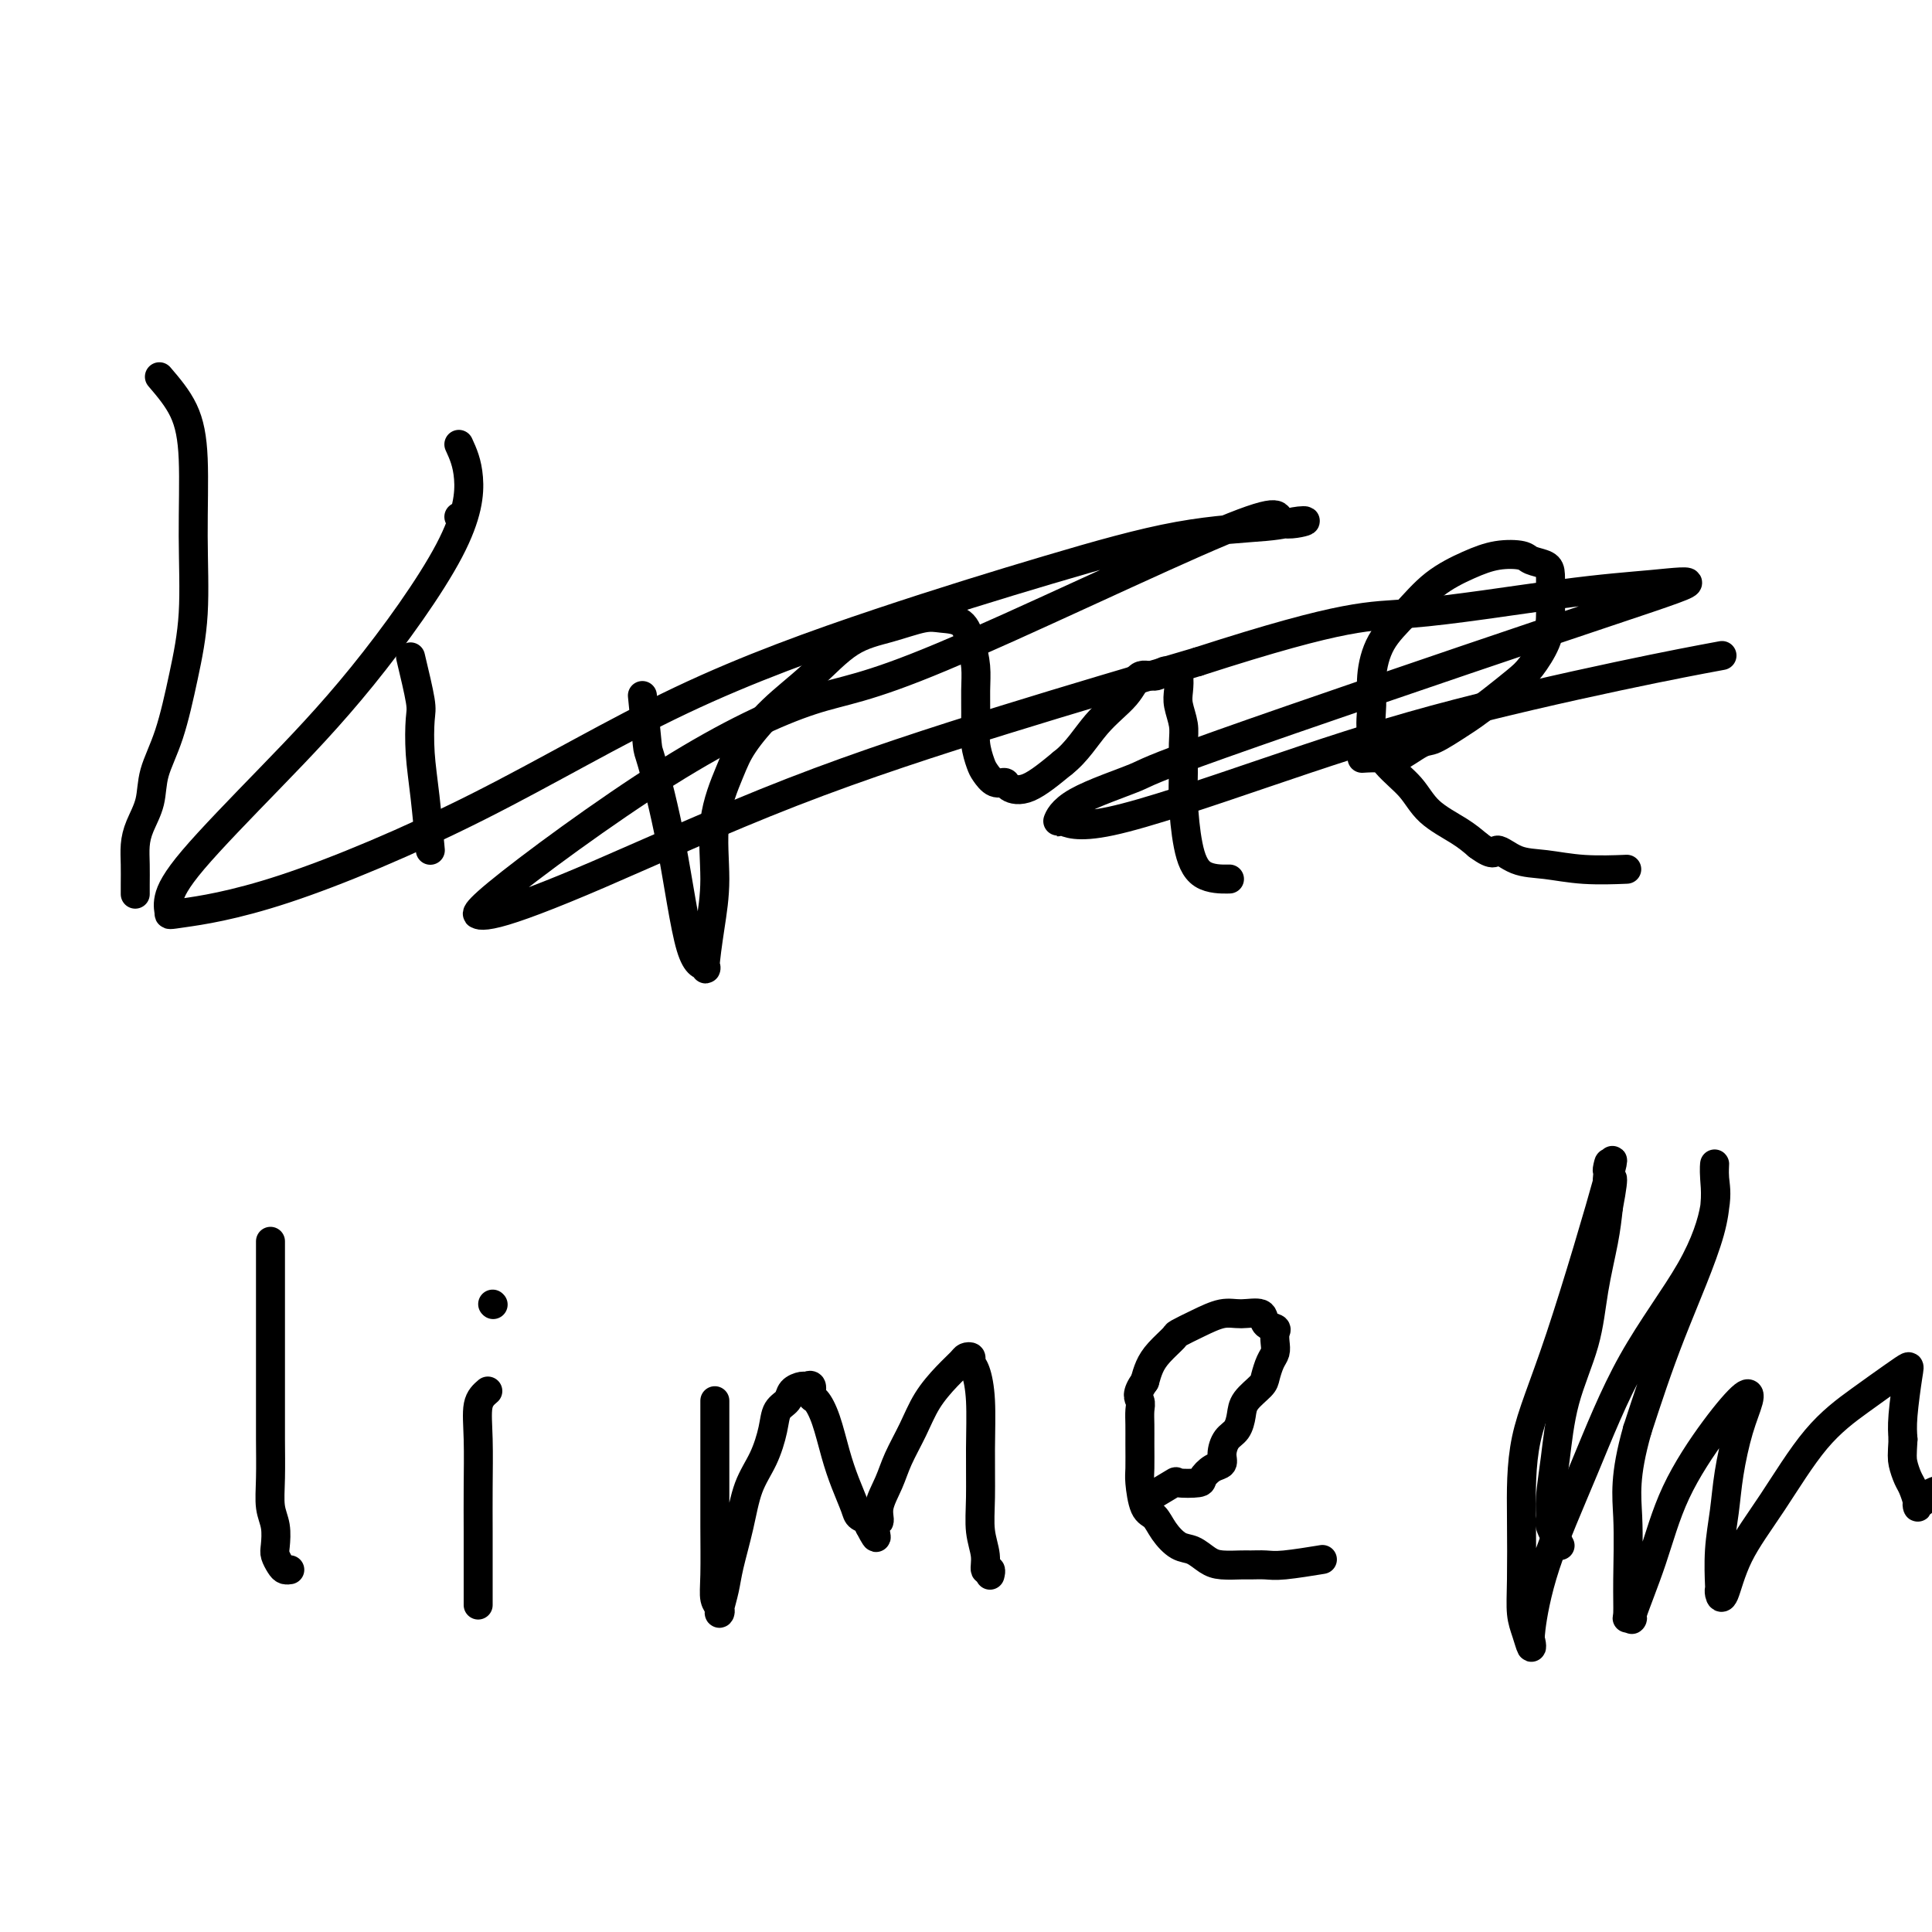 <svg viewBox='0 0 400 400' version='1.1' xmlns='http://www.w3.org/2000/svg' xmlns:xlink='http://www.w3.org/1999/xlink'><g fill='none' stroke='#000000' stroke-width='6' stroke-linecap='round' stroke-linejoin='round'><path d='M33,78c1.884,2.204 3.767,4.408 5,7c1.233,2.592 1.814,5.573 2,10c0.186,4.427 -0.024,10.300 0,16c0.024,5.700 0.281,11.227 0,16c-0.281,4.773 -1.101,8.793 -2,13c-0.899,4.207 -1.877,8.599 -3,12c-1.123,3.401 -2.392,5.809 -3,8c-0.608,2.191 -0.555,4.166 -1,6c-0.445,1.834 -1.387,3.529 -2,5c-0.613,1.471 -0.896,2.720 -1,4c-0.104,1.280 -0.028,2.590 0,4c0.028,1.410 0.007,2.918 0,4c-0.007,1.082 -0.002,1.738 0,2c0.002,0.262 0.001,0.131 0,0'/><path d='M85,136c0.839,3.512 1.679,7.023 2,9c0.321,1.977 0.125,2.419 0,4c-0.125,1.581 -0.178,4.300 0,7c0.178,2.700 0.586,5.381 1,9c0.414,3.619 0.832,8.177 1,10c0.168,1.823 0.084,0.912 0,0'/><path d='M95,107c0.000,0.000 0.100,0.100 0.1,0.1'/><path d='M133,144c0.405,4.126 0.810,8.253 1,10c0.190,1.747 0.166,1.115 1,4c0.834,2.885 2.527,9.286 4,17c1.473,7.714 2.725,16.740 4,21c1.275,4.260 2.574,3.754 3,4c0.426,0.246 -0.020,1.245 0,0c0.020,-1.245 0.506,-4.735 1,-8c0.494,-3.265 0.996,-6.304 1,-10c0.004,-3.696 -0.490,-8.050 0,-12c0.490,-3.950 1.966,-7.495 3,-10c1.034,-2.505 1.628,-3.969 3,-6c1.372,-2.031 3.522,-4.629 6,-7c2.478,-2.371 5.285,-4.516 8,-7c2.715,-2.484 5.340,-5.306 8,-7c2.660,-1.694 5.357,-2.261 8,-3c2.643,-0.739 5.234,-1.651 7,-2c1.766,-0.349 2.708,-0.136 4,0c1.292,0.136 2.935,0.195 4,1c1.065,0.805 1.552,2.357 2,4c0.448,1.643 0.855,3.378 1,5c0.145,1.622 0.027,3.130 0,5c-0.027,1.870 0.037,4.102 0,6c-0.037,1.898 -0.174,3.460 0,5c0.174,1.540 0.661,3.056 1,4c0.339,0.944 0.531,1.314 1,2c0.469,0.686 1.214,1.687 2,2c0.786,0.313 1.613,-0.060 2,0c0.387,0.060 0.335,0.555 1,1c0.665,0.445 2.047,0.842 4,0c1.953,-0.842 4.476,-2.921 7,-5'/><path d='M220,158c2.961,-2.288 4.863,-5.506 7,-8c2.137,-2.494 4.509,-4.262 6,-6c1.491,-1.738 2.101,-3.447 3,-4c0.899,-0.553 2.087,0.049 3,0c0.913,-0.049 1.551,-0.750 2,-1c0.449,-0.250 0.708,-0.049 1,0c0.292,0.049 0.618,-0.055 1,0c0.382,0.055 0.820,0.270 1,1c0.180,0.730 0.101,1.976 0,3c-0.101,1.024 -0.224,1.827 0,3c0.224,1.173 0.794,2.717 1,4c0.206,1.283 0.047,2.305 0,4c-0.047,1.695 0.016,4.062 0,6c-0.016,1.938 -0.112,3.448 0,6c0.112,2.552 0.432,6.148 1,9c0.568,2.852 1.384,4.960 3,6c1.616,1.040 4.033,1.011 5,1c0.967,-0.011 0.483,-0.006 0,0'/><path d='M282,157c1.488,-0.089 2.976,-0.177 4,0c1.024,0.177 1.586,0.620 3,0c1.414,-0.620 3.682,-2.303 5,-3c1.318,-0.697 1.686,-0.406 3,-1c1.314,-0.594 3.572,-2.072 5,-3c1.428,-0.928 2.025,-1.307 3,-2c0.975,-0.693 2.328,-1.699 4,-3c1.672,-1.301 3.663,-2.896 5,-4c1.337,-1.104 2.019,-1.717 3,-3c0.981,-1.283 2.262,-3.237 3,-5c0.738,-1.763 0.934,-3.337 1,-5c0.066,-1.663 0.004,-3.416 0,-5c-0.004,-1.584 0.051,-3.000 0,-4c-0.051,-1.000 -0.209,-1.584 -1,-2c-0.791,-0.416 -2.216,-0.665 -3,-1c-0.784,-0.335 -0.928,-0.755 -2,-1c-1.072,-0.245 -3.071,-0.315 -5,0c-1.929,0.315 -3.789,1.016 -6,2c-2.211,0.984 -4.774,2.250 -7,4c-2.226,1.750 -4.115,3.985 -6,6c-1.885,2.015 -3.766,3.809 -5,6c-1.234,2.191 -1.821,4.780 -2,7c-0.179,2.220 0.049,4.071 0,6c-0.049,1.929 -0.376,3.937 0,6c0.376,2.063 1.454,4.180 3,6c1.546,1.820 3.559,3.344 5,5c1.441,1.656 2.311,3.446 4,5c1.689,1.554 4.197,2.873 6,4c1.803,1.127 2.902,2.064 4,3'/><path d='M306,175c3.674,2.747 3.361,1.114 4,1c0.639,-0.114 2.232,1.290 4,2c1.768,0.710 3.711,0.726 6,1c2.289,0.274 4.924,0.804 8,1c3.076,0.196 6.593,0.056 8,0c1.407,-0.056 0.703,-0.028 0,0'/><path d='M56,257c-0.000,1.070 -0.000,2.139 0,3c0.000,0.861 0.000,1.513 0,3c-0.000,1.487 -0.000,3.808 0,6c0.000,2.192 0.000,4.255 0,7c-0.000,2.745 -0.001,6.173 0,9c0.001,2.827 0.004,5.052 0,7c-0.004,1.948 -0.015,3.618 0,6c0.015,2.382 0.056,5.478 0,8c-0.056,2.522 -0.208,4.472 0,6c0.208,1.528 0.776,2.634 1,4c0.224,1.366 0.102,2.993 0,4c-0.102,1.007 -0.185,1.394 0,2c0.185,0.606 0.637,1.430 1,2c0.363,0.570 0.636,0.884 1,1c0.364,0.116 0.818,0.033 1,0c0.182,-0.033 0.091,-0.017 0,0'/><path d='M101,288c-0.845,0.721 -1.691,1.442 -2,3c-0.309,1.558 -0.083,3.953 0,7c0.083,3.047 0.022,6.747 0,10c-0.022,3.253 -0.006,6.060 0,9c0.006,2.940 0.002,6.015 0,8c-0.002,1.985 -0.000,2.881 0,4c0.000,1.119 0.000,2.463 0,3c-0.000,0.537 -0.000,0.269 0,0'/><path d='M102,270c0.000,0.000 0.100,0.100 0.1,0.1'/><path d='M148,290c-0.001,0.564 -0.001,1.127 0,4c0.001,2.873 0.004,8.054 0,12c-0.004,3.946 -0.015,6.655 0,10c0.015,3.345 0.056,7.327 0,10c-0.056,2.673 -0.208,4.039 0,5c0.208,0.961 0.776,1.517 1,2c0.224,0.483 0.105,0.895 0,1c-0.105,0.105 -0.195,-0.095 0,-1c0.195,-0.905 0.674,-2.515 1,-4c0.326,-1.485 0.497,-2.844 1,-5c0.503,-2.156 1.338,-5.109 2,-8c0.662,-2.891 1.151,-5.719 2,-8c0.849,-2.281 2.058,-4.015 3,-6c0.942,-1.985 1.618,-4.220 2,-6c0.382,-1.780 0.469,-3.103 1,-4c0.531,-0.897 1.505,-1.367 2,-2c0.495,-0.633 0.510,-1.430 1,-2c0.490,-0.570 1.454,-0.912 2,-1c0.546,-0.088 0.674,0.077 1,0c0.326,-0.077 0.850,-0.395 1,0c0.150,0.395 -0.073,1.504 0,2c0.073,0.496 0.443,0.381 1,1c0.557,0.619 1.300,1.973 2,4c0.700,2.027 1.358,4.728 2,7c0.642,2.272 1.269,4.114 2,6c0.731,1.886 1.567,3.815 2,5c0.433,1.185 0.463,1.627 1,2c0.537,0.373 1.582,0.678 2,1c0.418,0.322 0.209,0.661 0,1'/><path d='M180,316c2.324,4.516 1.136,1.305 1,0c-0.136,-1.305 0.782,-0.703 1,-1c0.218,-0.297 -0.263,-1.492 0,-3c0.263,-1.508 1.270,-3.331 2,-5c0.730,-1.669 1.183,-3.186 2,-5c0.817,-1.814 1.997,-3.926 3,-6c1.003,-2.074 1.828,-4.112 3,-6c1.172,-1.888 2.692,-3.628 4,-5c1.308,-1.372 2.406,-2.378 3,-3c0.594,-0.622 0.685,-0.859 1,-1c0.315,-0.141 0.855,-0.184 1,0c0.145,0.184 -0.104,0.595 0,1c0.104,0.405 0.563,0.803 1,2c0.437,1.197 0.853,3.194 1,6c0.147,2.806 0.024,6.420 0,10c-0.024,3.580 0.050,7.126 0,10c-0.050,2.874 -0.224,5.075 0,7c0.224,1.925 0.844,3.574 1,5c0.156,1.426 -0.154,2.630 0,3c0.154,0.370 0.772,-0.093 1,0c0.228,0.093 0.065,0.741 0,1c-0.065,0.259 -0.033,0.130 0,0'/><path d='M238,310c2.116,-1.264 4.233,-2.528 5,-3c0.767,-0.472 0.185,-0.153 1,0c0.815,0.153 3.027,0.141 4,0c0.973,-0.141 0.708,-0.412 1,-1c0.292,-0.588 1.143,-1.494 2,-2c0.857,-0.506 1.722,-0.614 2,-1c0.278,-0.386 -0.030,-1.051 0,-2c0.030,-0.949 0.397,-2.184 1,-3c0.603,-0.816 1.443,-1.215 2,-2c0.557,-0.785 0.832,-1.957 1,-3c0.168,-1.043 0.231,-1.956 1,-3c0.769,-1.044 2.245,-2.219 3,-3c0.755,-0.781 0.790,-1.169 1,-2c0.210,-0.831 0.594,-2.107 1,-3c0.406,-0.893 0.833,-1.404 1,-2c0.167,-0.596 0.072,-1.278 0,-2c-0.072,-0.722 -0.123,-1.485 0,-2c0.123,-0.515 0.418,-0.780 0,-1c-0.418,-0.220 -1.549,-0.393 -2,-1c-0.451,-0.607 -0.223,-1.648 -1,-2c-0.777,-0.352 -2.559,-0.016 -4,0c-1.441,0.016 -2.539,-0.288 -4,0c-1.461,0.288 -3.284,1.168 -5,2c-1.716,0.832 -3.324,1.615 -4,2c-0.676,0.385 -0.418,0.371 -1,1c-0.582,0.629 -2.003,1.900 -3,3c-0.997,1.100 -1.571,2.029 -2,3c-0.429,0.971 -0.715,1.986 -1,3'/><path d='M237,286c-1.928,2.678 -1.249,3.372 -1,4c0.249,0.628 0.066,1.190 0,2c-0.066,0.810 -0.016,1.866 0,3c0.016,1.134 -0.004,2.344 0,4c0.004,1.656 0.031,3.759 0,5c-0.031,1.241 -0.118,1.622 0,3c0.118,1.378 0.443,3.755 1,5c0.557,1.245 1.346,1.359 2,2c0.654,0.641 1.174,1.808 2,3c0.826,1.192 1.958,2.411 3,3c1.042,0.589 1.993,0.550 3,1c1.007,0.450 2.069,1.388 3,2c0.931,0.612 1.732,0.897 3,1c1.268,0.103 3.003,0.024 4,0c0.997,-0.024 1.256,0.007 2,0c0.744,-0.007 1.973,-0.054 3,0c1.027,0.054 1.854,0.207 4,0c2.146,-0.207 5.613,-0.773 7,-1c1.387,-0.227 0.693,-0.113 0,0'/><path d='M95,92c0.875,1.911 1.749,3.822 2,7c0.251,3.178 -0.123,7.624 -4,15c-3.877,7.376 -11.259,17.682 -18,26c-6.741,8.318 -12.841,14.647 -19,21c-6.159,6.353 -12.377,12.729 -16,17c-3.623,4.271 -4.652,6.437 -5,8c-0.348,1.563 -0.017,2.522 0,3c0.017,0.478 -0.282,0.474 3,0c3.282,-0.474 10.146,-1.419 21,-5c10.854,-3.581 25.699,-9.800 40,-17c14.301,-7.200 28.058,-15.382 42,-22c13.942,-6.618 28.069,-11.672 41,-16c12.931,-4.328 24.665,-7.932 35,-11c10.335,-3.068 19.270,-5.602 27,-7c7.730,-1.398 14.254,-1.659 18,-2c3.746,-0.341 4.713,-0.760 6,-1c1.287,-0.240 2.895,-0.300 2,0c-0.895,0.300 -4.293,0.960 -5,0c-0.707,-0.960 1.277,-3.541 -12,2c-13.277,5.541 -41.814,19.204 -58,26c-16.186,6.796 -20.019,6.724 -27,9c-6.981,2.276 -17.108,6.902 -30,15c-12.892,8.098 -28.548,19.670 -35,25c-6.452,5.330 -3.699,4.417 -3,4c0.699,-0.417 -0.655,-0.340 -1,0c-0.345,0.340 0.319,0.942 4,0c3.681,-0.942 10.378,-3.428 21,-8c10.622,-4.572 25.167,-11.231 40,-17c14.833,-5.769 29.952,-10.648 44,-15c14.048,-4.352 27.024,-8.176 40,-12'/><path d='M248,137c31.244,-10.094 35.356,-9.330 44,-10c8.644,-0.670 21.822,-2.776 31,-4c9.178,-1.224 14.358,-1.568 19,-2c4.642,-0.432 8.748,-0.952 7,0c-1.748,0.952 -9.348,3.377 -29,10c-19.652,6.623 -51.356,17.443 -67,23c-15.644,5.557 -15.227,5.851 -18,7c-2.773,1.149 -8.737,3.155 -12,5c-3.263,1.845 -3.825,3.530 -4,4c-0.175,0.470 0.036,-0.275 1,0c0.964,0.275 2.681,1.569 10,0c7.319,-1.569 20.240,-6.000 32,-10c11.760,-4.000 22.358,-7.567 35,-11c12.642,-3.433 27.327,-6.732 38,-9c10.673,-2.268 17.335,-3.505 20,-4c2.665,-0.495 1.332,-0.247 0,0'/><path d='M323,320c-0.851,-1.541 -1.702,-3.082 -2,-4c-0.298,-0.918 -0.042,-1.213 0,-2c0.042,-0.787 -0.130,-2.064 0,-4c0.130,-1.936 0.563,-4.529 1,-8c0.437,-3.471 0.877,-7.820 2,-12c1.123,-4.180 2.930,-8.193 4,-12c1.070,-3.807 1.403,-7.410 2,-11c0.597,-3.590 1.456,-7.169 2,-10c0.544,-2.831 0.772,-4.916 1,-7'/><path d='M333,250c1.704,-9.022 0.465,-5.577 0,-5c-0.465,0.577 -0.156,-1.714 0,-3c0.156,-1.286 0.157,-1.566 0,-1c-0.157,0.566 -0.473,1.979 0,1c0.473,-0.979 1.735,-4.350 0,2c-1.735,6.350 -6.466,22.421 -10,33c-3.534,10.579 -5.872,15.666 -7,21c-1.128,5.334 -1.045,10.916 -1,16c0.045,5.084 0.051,9.671 0,13c-0.051,3.329 -0.159,5.401 0,7c0.159,1.599 0.584,2.724 1,4c0.416,1.276 0.824,2.702 1,3c0.176,0.298 0.119,-0.532 0,-1c-0.119,-0.468 -0.300,-0.573 0,-3c0.300,-2.427 1.083,-7.177 3,-13c1.917,-5.823 4.969,-12.721 8,-20c3.031,-7.279 6.042,-14.940 10,-22c3.958,-7.060 8.864,-13.519 12,-19c3.136,-5.481 4.503,-9.984 5,-13c0.497,-3.016 0.123,-4.546 0,-6c-0.123,-1.454 0.006,-2.832 0,-3c-0.006,-0.168 -0.146,0.872 0,3c0.146,2.128 0.578,5.342 -1,11c-1.578,5.658 -5.165,13.759 -8,21c-2.835,7.241 -4.917,13.620 -7,20'/><path d='M339,296c-2.772,9.740 -2.202,13.589 -2,18c0.202,4.411 0.037,9.382 0,13c-0.037,3.618 0.054,5.881 0,7c-0.054,1.119 -0.255,1.093 0,1c0.255,-0.093 0.965,-0.252 1,0c0.035,0.252 -0.604,0.914 0,-1c0.604,-1.914 2.451,-6.404 4,-11c1.549,-4.596 2.802,-9.297 5,-14c2.198,-4.703 5.342,-9.408 8,-13c2.658,-3.592 4.829,-6.070 6,-7c1.171,-0.930 1.343,-0.310 1,1c-0.343,1.310 -1.202,3.311 -2,6c-0.798,2.689 -1.534,6.065 -2,9c-0.466,2.935 -0.661,5.430 -1,8c-0.339,2.570 -0.821,5.216 -1,8c-0.179,2.784 -0.056,5.705 0,7c0.056,1.295 0.045,0.965 0,1c-0.045,0.035 -0.122,0.434 0,1c0.122,0.566 0.445,1.300 1,0c0.555,-1.300 1.341,-4.635 3,-8c1.659,-3.365 4.189,-6.762 7,-11c2.811,-4.238 5.903,-9.317 9,-13c3.097,-3.683 6.199,-5.970 9,-8c2.801,-2.030 5.300,-3.804 7,-5c1.700,-1.196 2.600,-1.816 3,-2c0.400,-0.184 0.300,0.066 0,2c-0.300,1.934 -0.800,5.553 -1,8c-0.200,2.447 -0.100,3.724 0,5'/><path d='M394,298c-0.203,3.292 -0.212,4.022 0,5c0.212,0.978 0.644,2.205 1,3c0.356,0.795 0.634,1.157 1,2c0.366,0.843 0.819,2.167 1,3c0.181,0.833 0.088,1.176 0,1c-0.088,-0.176 -0.172,-0.870 0,-1c0.172,-0.130 0.599,0.305 1,0c0.401,-0.305 0.777,-1.350 2,-2c1.223,-0.650 3.295,-0.906 4,-1c0.705,-0.094 0.045,-0.025 0,0c-0.045,0.025 0.526,0.007 1,0c0.474,-0.007 0.850,-0.002 1,0c0.150,0.002 0.075,0.001 0,0'/></g>
</svg>